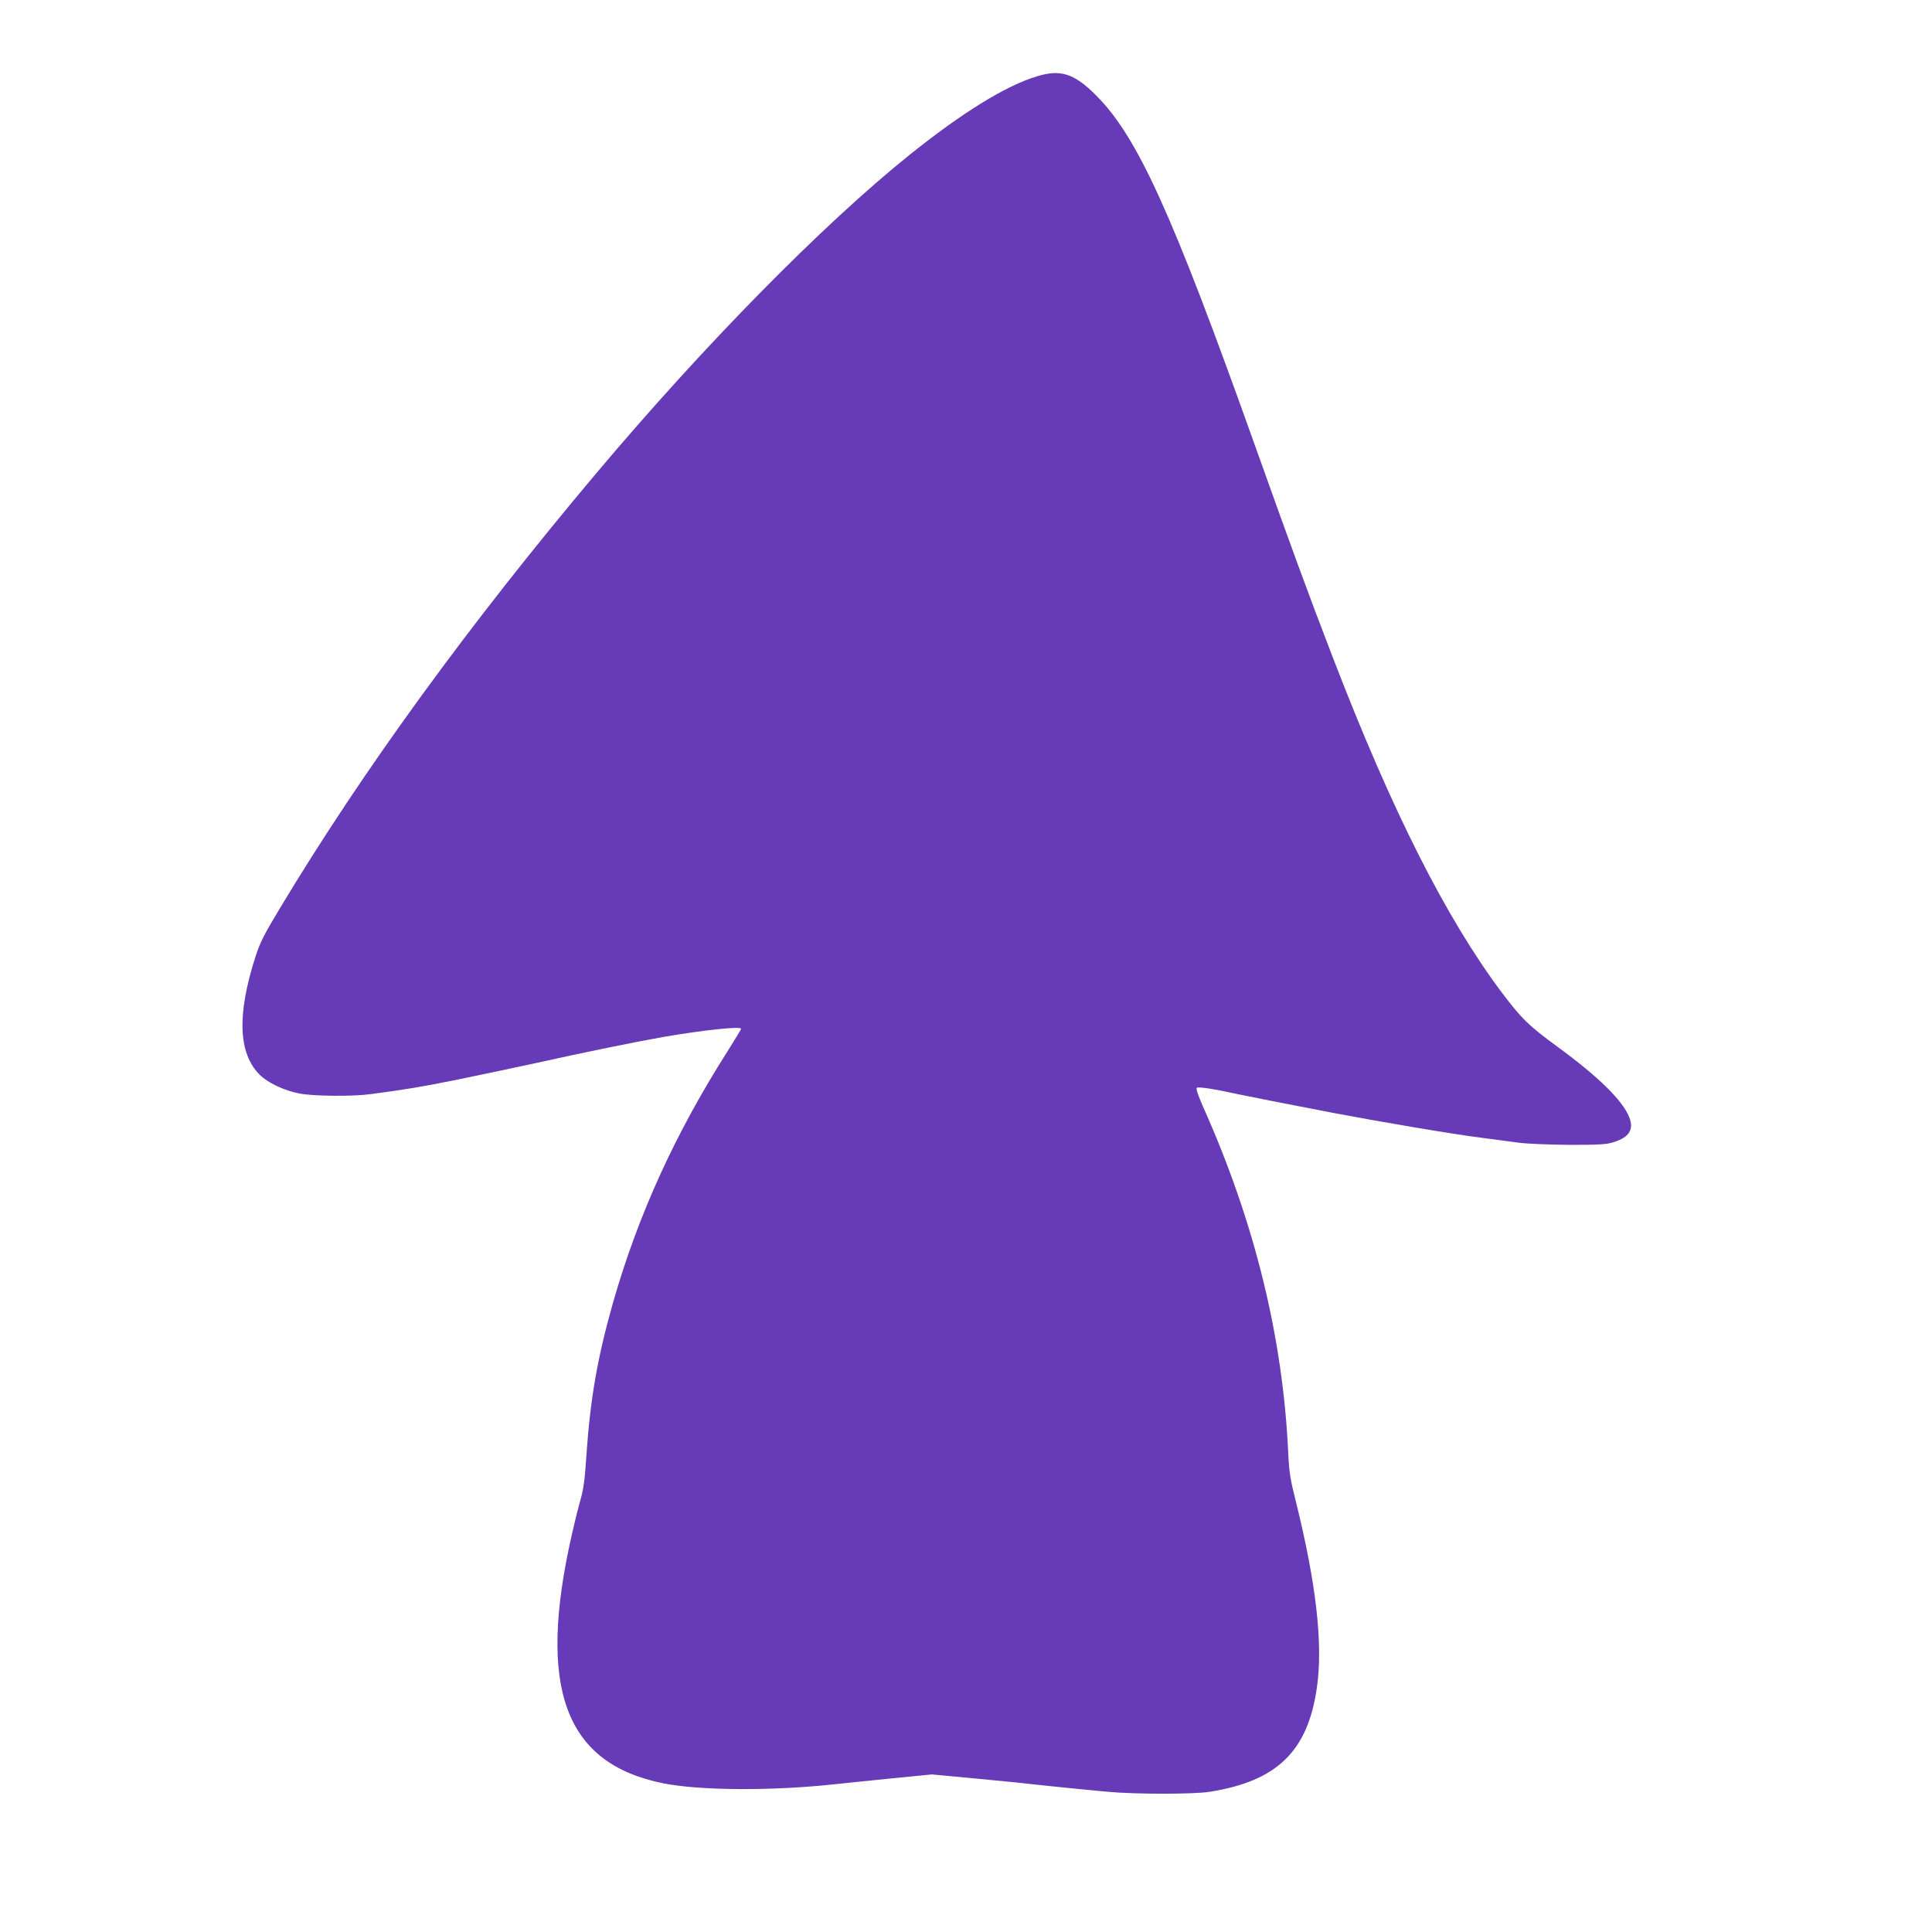 <?xml version="1.0" standalone="no"?>
<!DOCTYPE svg PUBLIC "-//W3C//DTD SVG 20010904//EN"
 "http://www.w3.org/TR/2001/REC-SVG-20010904/DTD/svg10.dtd">
<svg version="1.0" xmlns="http://www.w3.org/2000/svg"
 width="1280pt" height="1280pt" viewBox="0 0 1280 1280"
 preserveAspectRatio="xMidYMid meet">
<g transform="translate(0,1280) scale(0.1,-0.1)"
fill="#673ab7" stroke="none">
<path d="M6872 12295 c-209 -63 -494 -239 -846 -521 -576 -463 -1356 -1255
-2076 -2110 -842 -1000 -1548 -1970 -2097 -2884 -102 -169 -130 -224 -159
-314 -125 -386 -116 -644 26 -786 54 -54 164 -106 265 -125 95 -18 351 -20
470 -4 246 33 324 46 565 94 146 30 389 81 540 114 314 70 660 140 835 171
267 46 515 72 515 54 0 -4 -38 -66 -83 -138 -354 -555 -600 -1096 -767 -1681
-102 -362 -149 -630 -175 -1008 -10 -159 -19 -222 -40 -297 -15 -52 -40 -153
-56 -225 -232 -1019 -48 -1519 606 -1650 246 -49 728 -51 1145 -5 47 5 209 22
360 37 l274 27 246 -23 c135 -13 279 -27 320 -31 138 -16 463 -49 600 -61 181
-17 573 -17 675 0 447 71 650 269 710 692 41 287 -5 689 -139 1229 -38 150
-45 196 -51 320 -35 769 -222 1532 -565 2299 -33 75 -47 118 -41 124 9 9 123
-9 281 -44 55 -12 315 -63 632 -124 307 -58 782 -139 973 -163 83 -11 195 -26
250 -33 56 -7 203 -13 335 -14 199 0 244 3 291 18 102 32 135 83 104 163 -43
112 -204 270 -479 471 -190 139 -235 184 -366 357 -372 497 -729 1205 -1120
2221 -162 420 -275 729 -525 1430 -542 1519 -770 2021 -1045 2295 -143 143
-233 172 -388 125z"/>
</g>
</svg>
